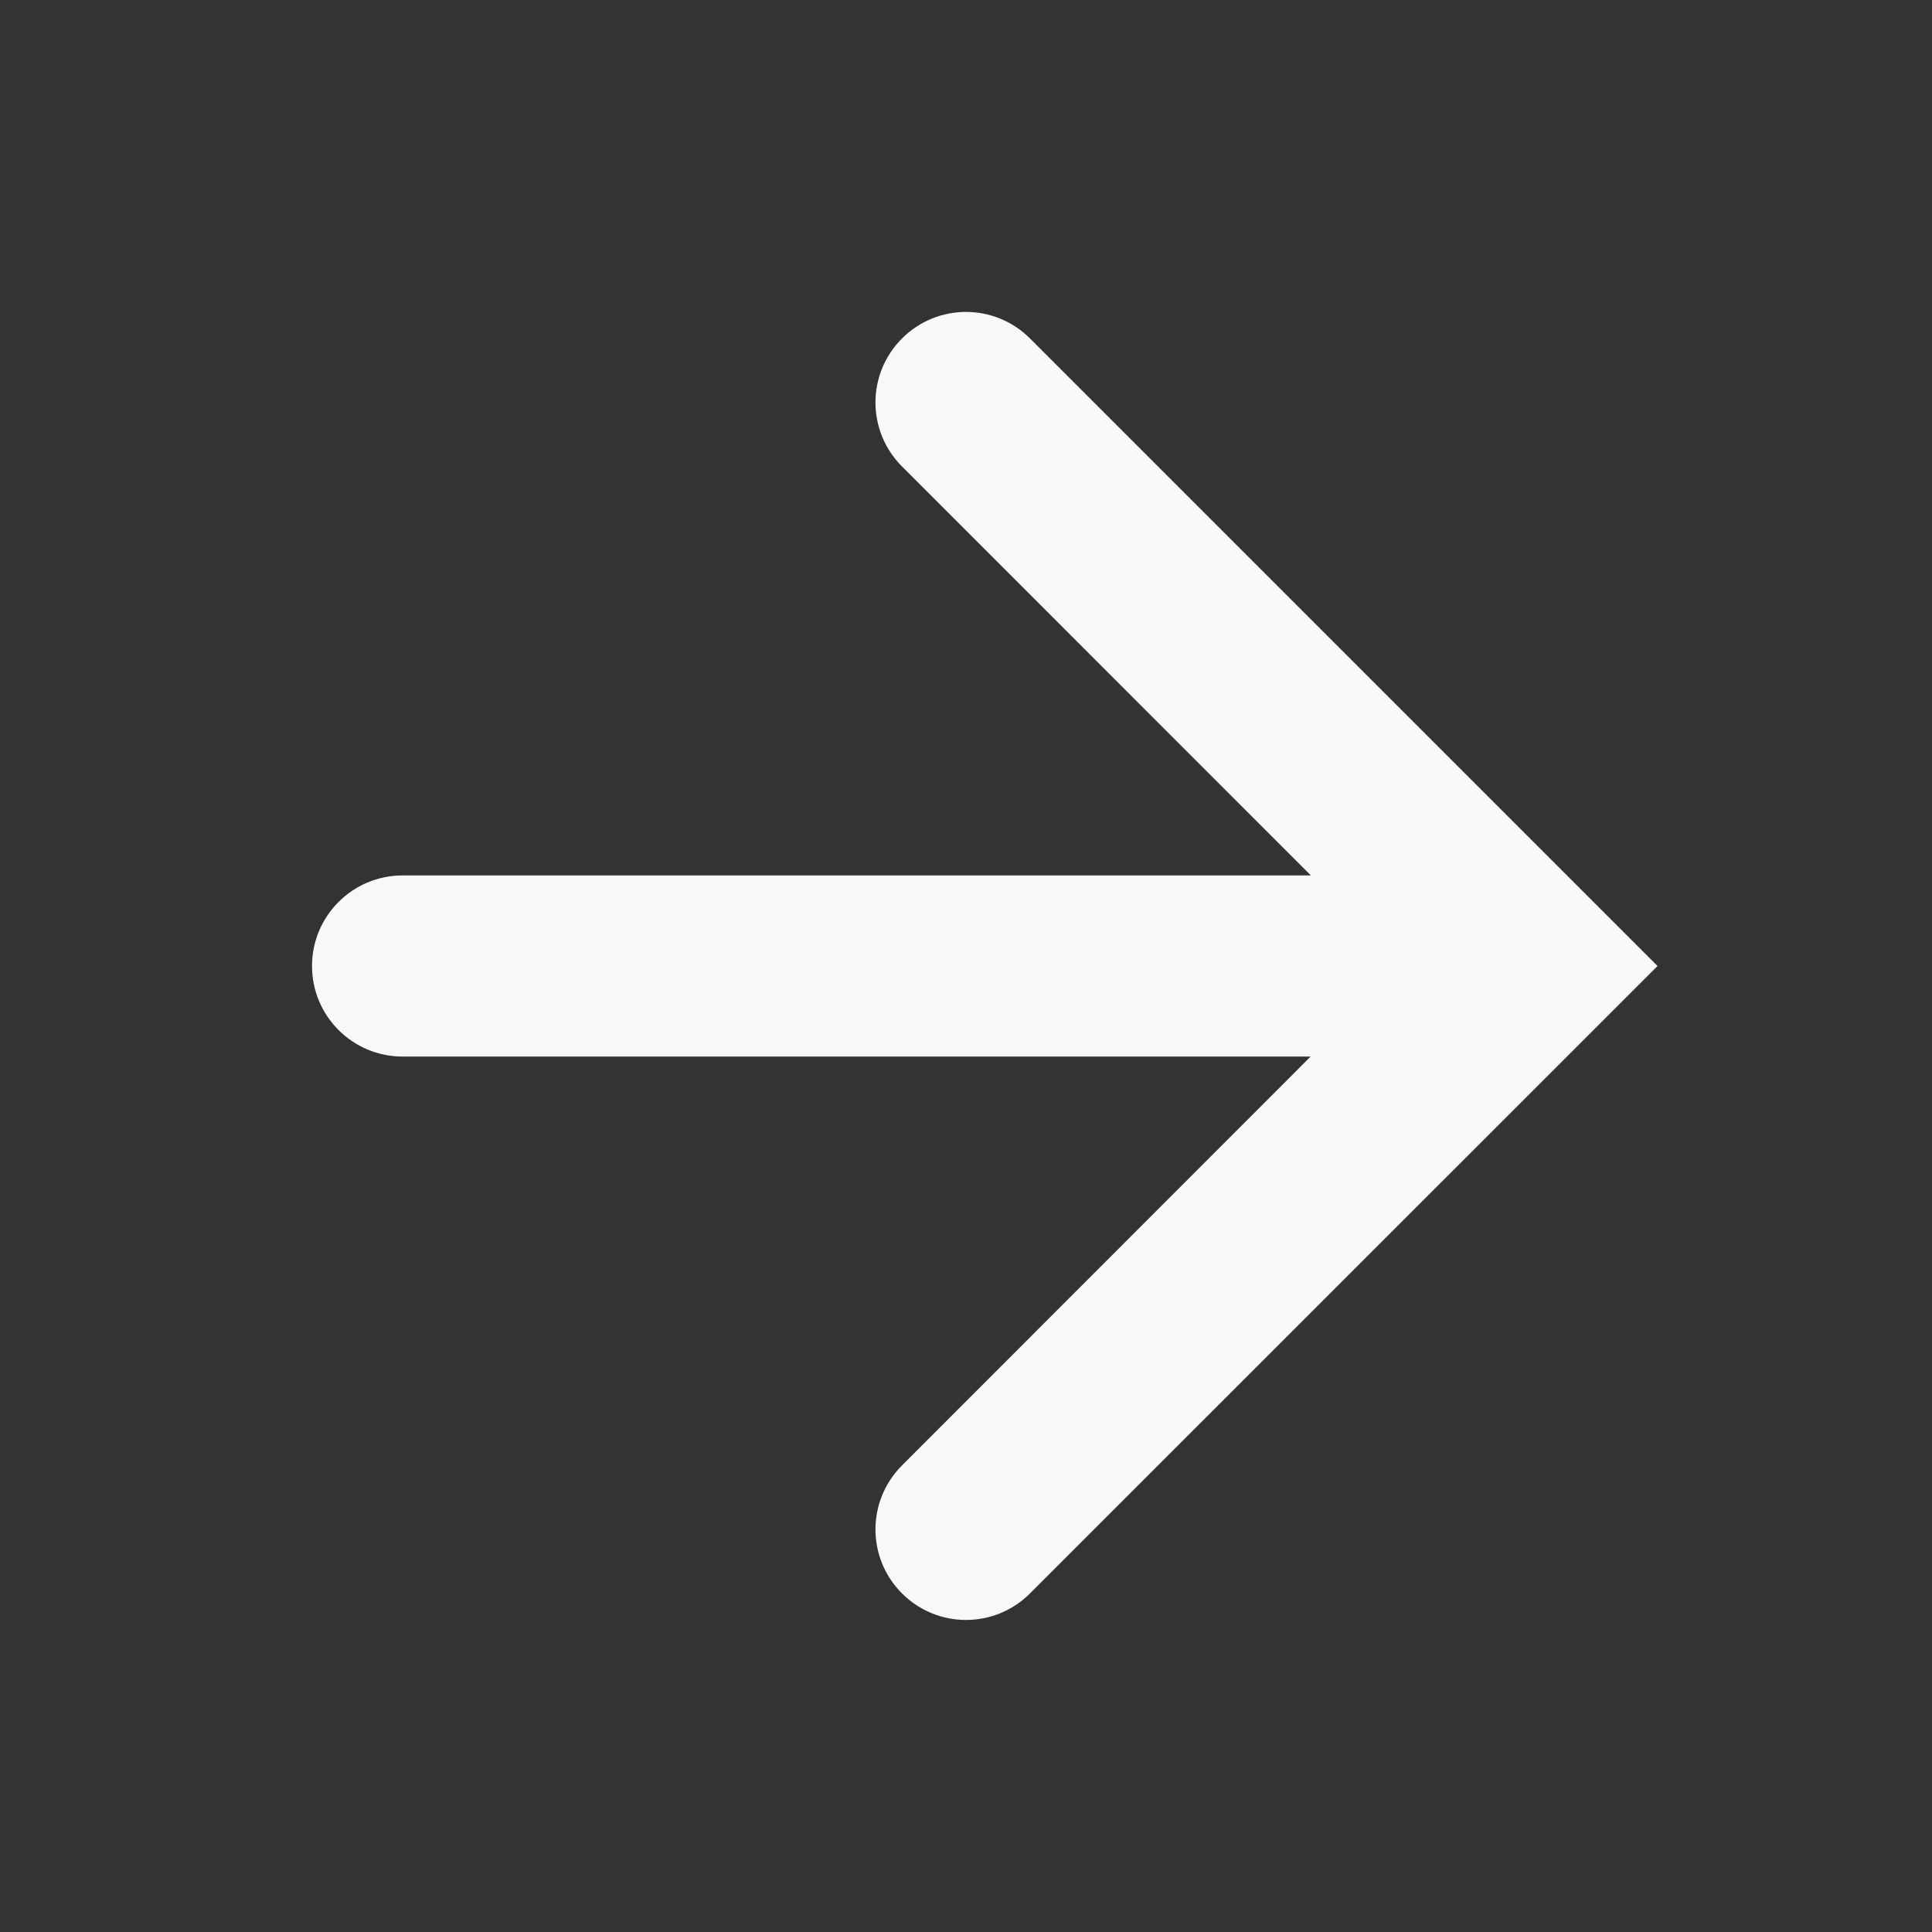<?xml version="1.0" encoding="utf-8"?>
<svg xmlns="http://www.w3.org/2000/svg" fill="none" height="100%" overflow="visible" preserveAspectRatio="none" style="display: block;" viewBox="0 0 16 16" width="100%">
<rect x="0" y="0" width="16" height="16" fill="#333333" stroke="none"/>
<g id="Icon">
<path d="M7.47 2.803C7.763 2.51 8.237 2.51 8.53 2.803L13.727 8L13.197 8.53L8.53 13.196C8.237 13.489 7.763 13.489 7.47 13.196C7.177 12.903 7.177 12.429 7.47 12.136L10.854 8.75H3.334C2.92 8.75 2.584 8.414 2.584 8C2.584 7.586 2.92 7.25 3.334 7.25H10.856L7.47 3.863C7.177 3.57 7.177 3.096 7.47 2.803Z" fill="#F8F8F8" id="Arrow"/>
</g>
</svg>
